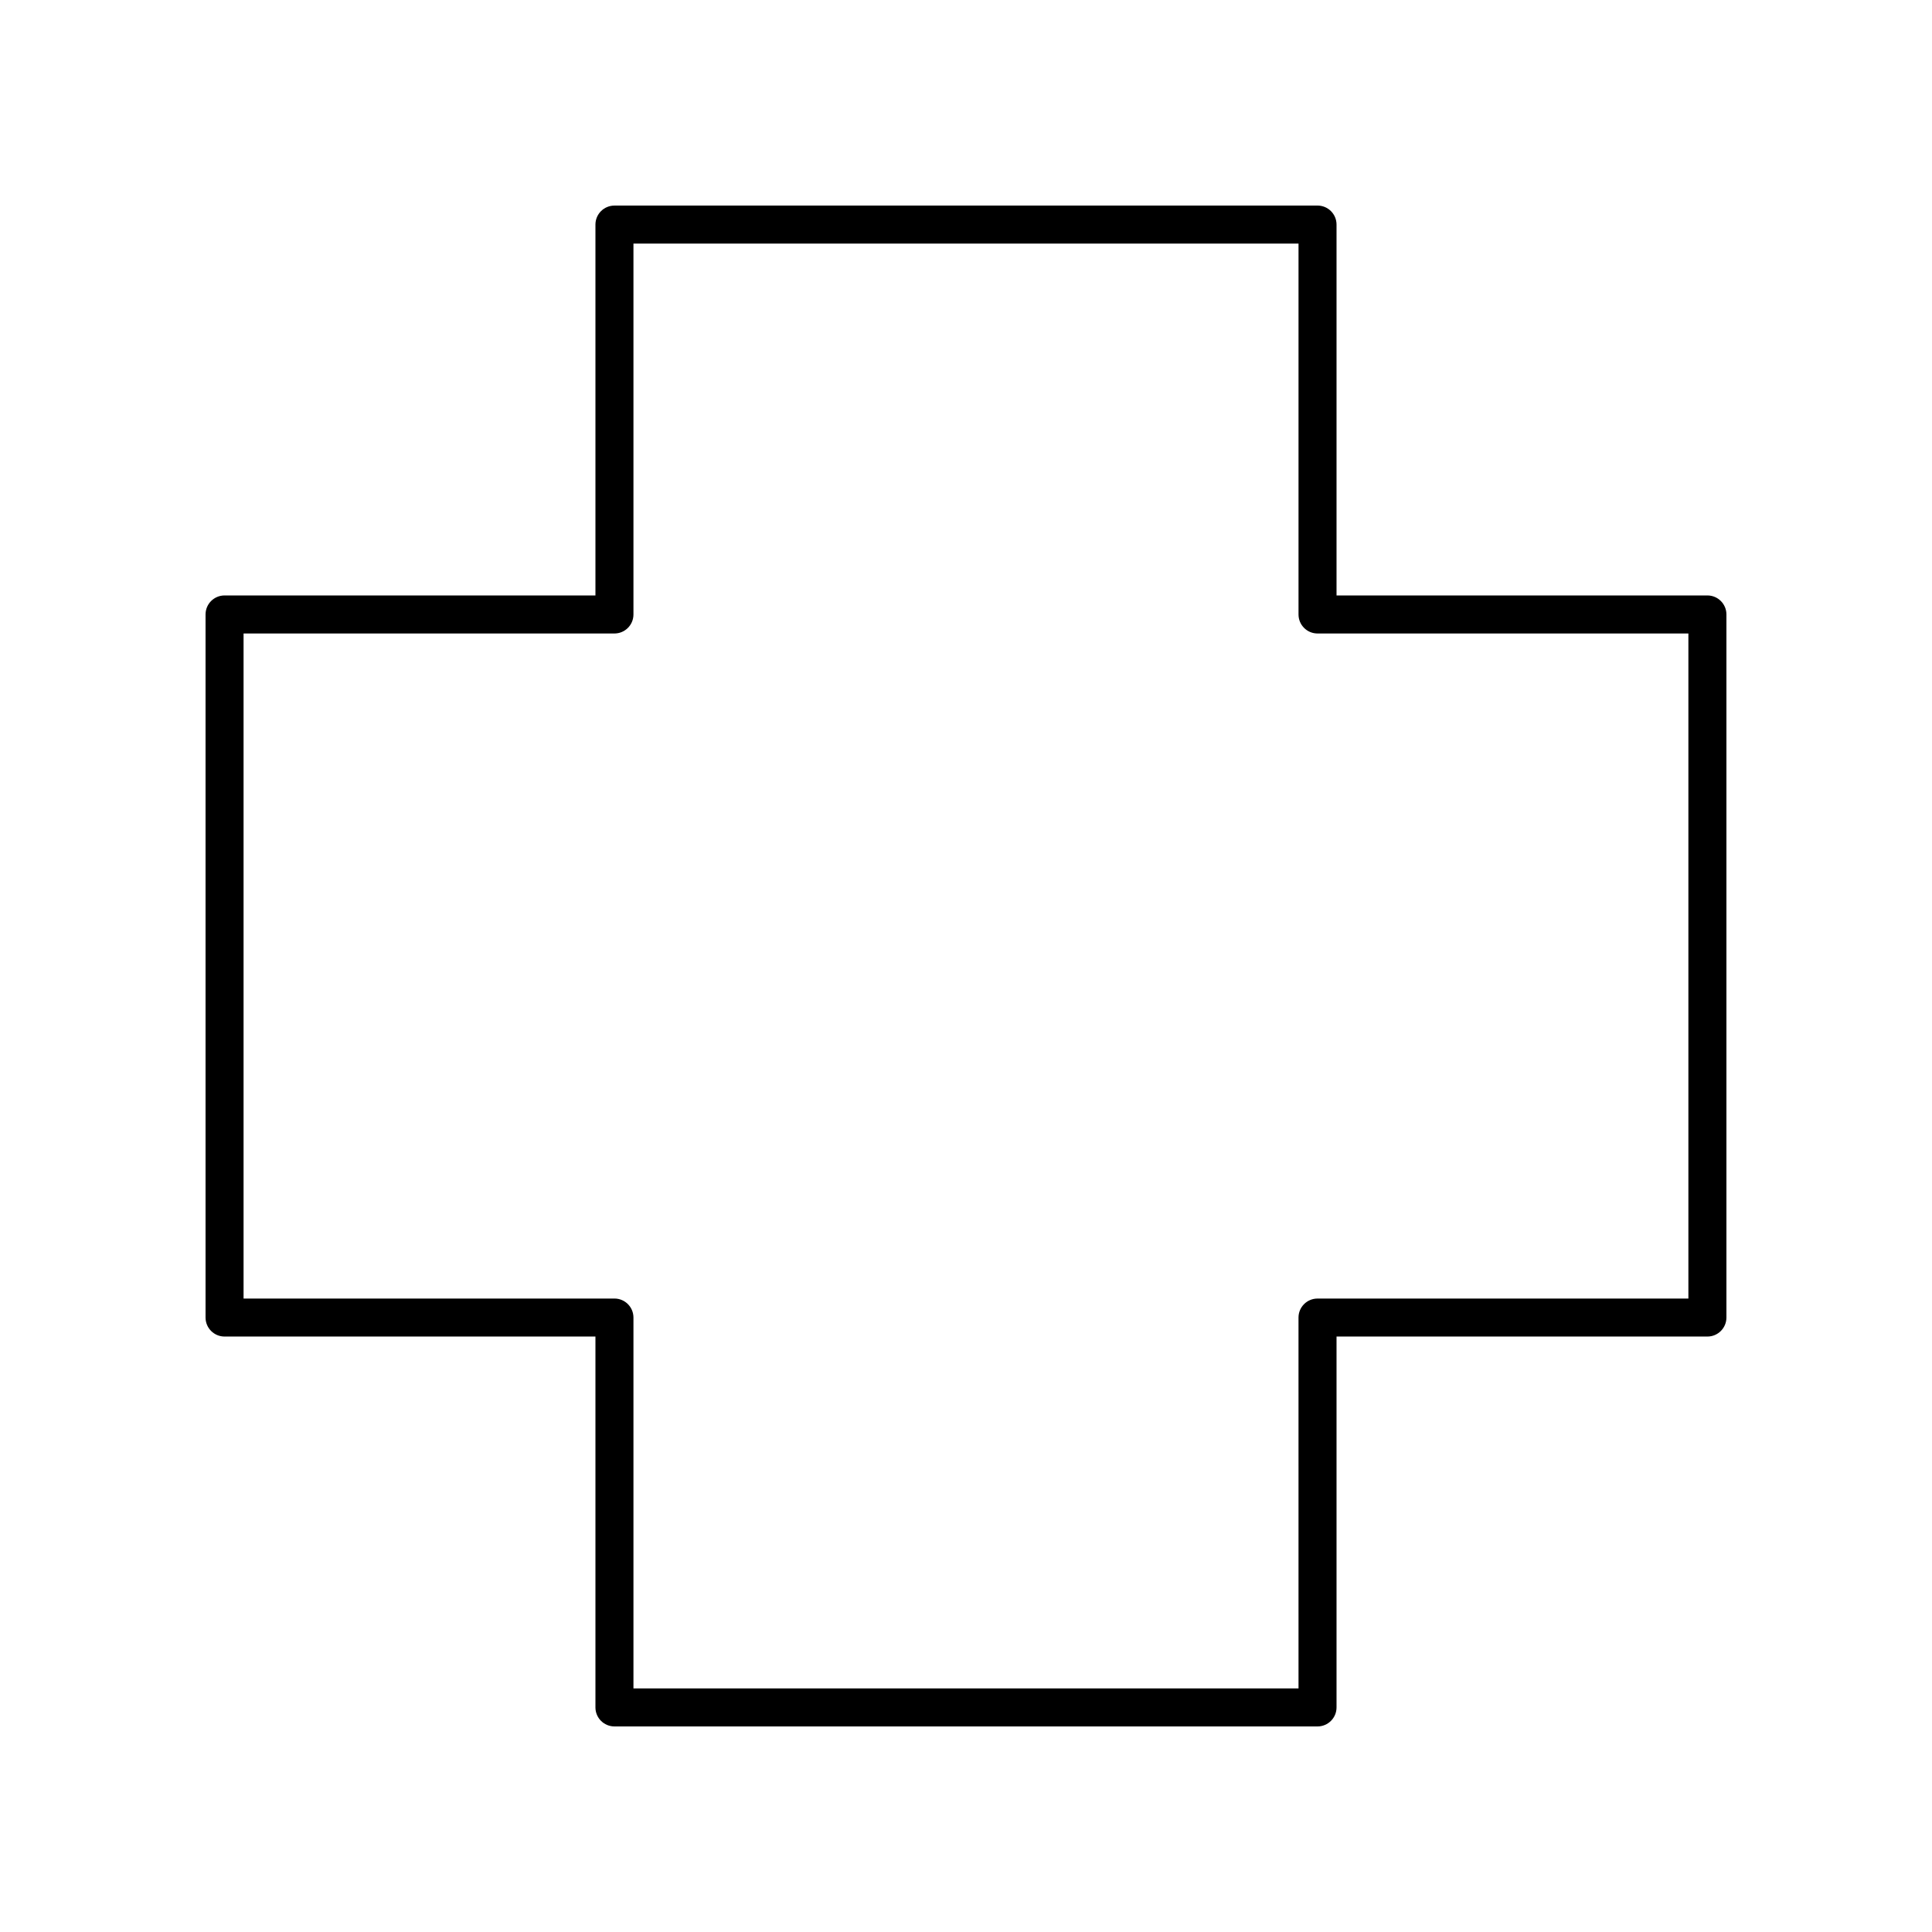 <?xml version="1.0" encoding="UTF-8"?>
<!-- Uploaded to: SVG Repo, www.svgrepo.com, Generator: SVG Repo Mixer Tools -->
<svg fill="#000000" width="800px" height="800px" version="1.1" viewBox="144 144 512 512" xmlns="http://www.w3.org/2000/svg">
 <path d="m596.48 301.8h-98.285v-98.285c0-2.781-2.254-5.039-5.039-5.039l-186.32 0.004c-2.781 0-5.039 2.254-5.039 5.039v98.285l-98.285-0.004c-2.781 0-5.039 2.254-5.039 5.039v186.32c0 2.781 2.254 5.039 5.039 5.039h98.285v98.285c0 2.781 2.254 5.039 5.039 5.039h186.32c2.781 0 5.039-2.254 5.039-5.039v-98.285h98.285c2.781 0 5.039-2.254 5.039-5.039v-186.32c0-2.781-2.258-5.039-5.039-5.039zm-5.039 186.33h-98.285c-2.781 0-5.039 2.254-5.039 5.039l0.004 98.281h-176.25v-98.285c0-2.781-2.254-5.039-5.039-5.039l-98.285 0.004v-176.25h98.285c2.781 0 5.039-2.254 5.039-5.039v-98.285h176.25v98.285c0 2.781 2.254 5.039 5.039 5.039h98.281z"/>
</svg>